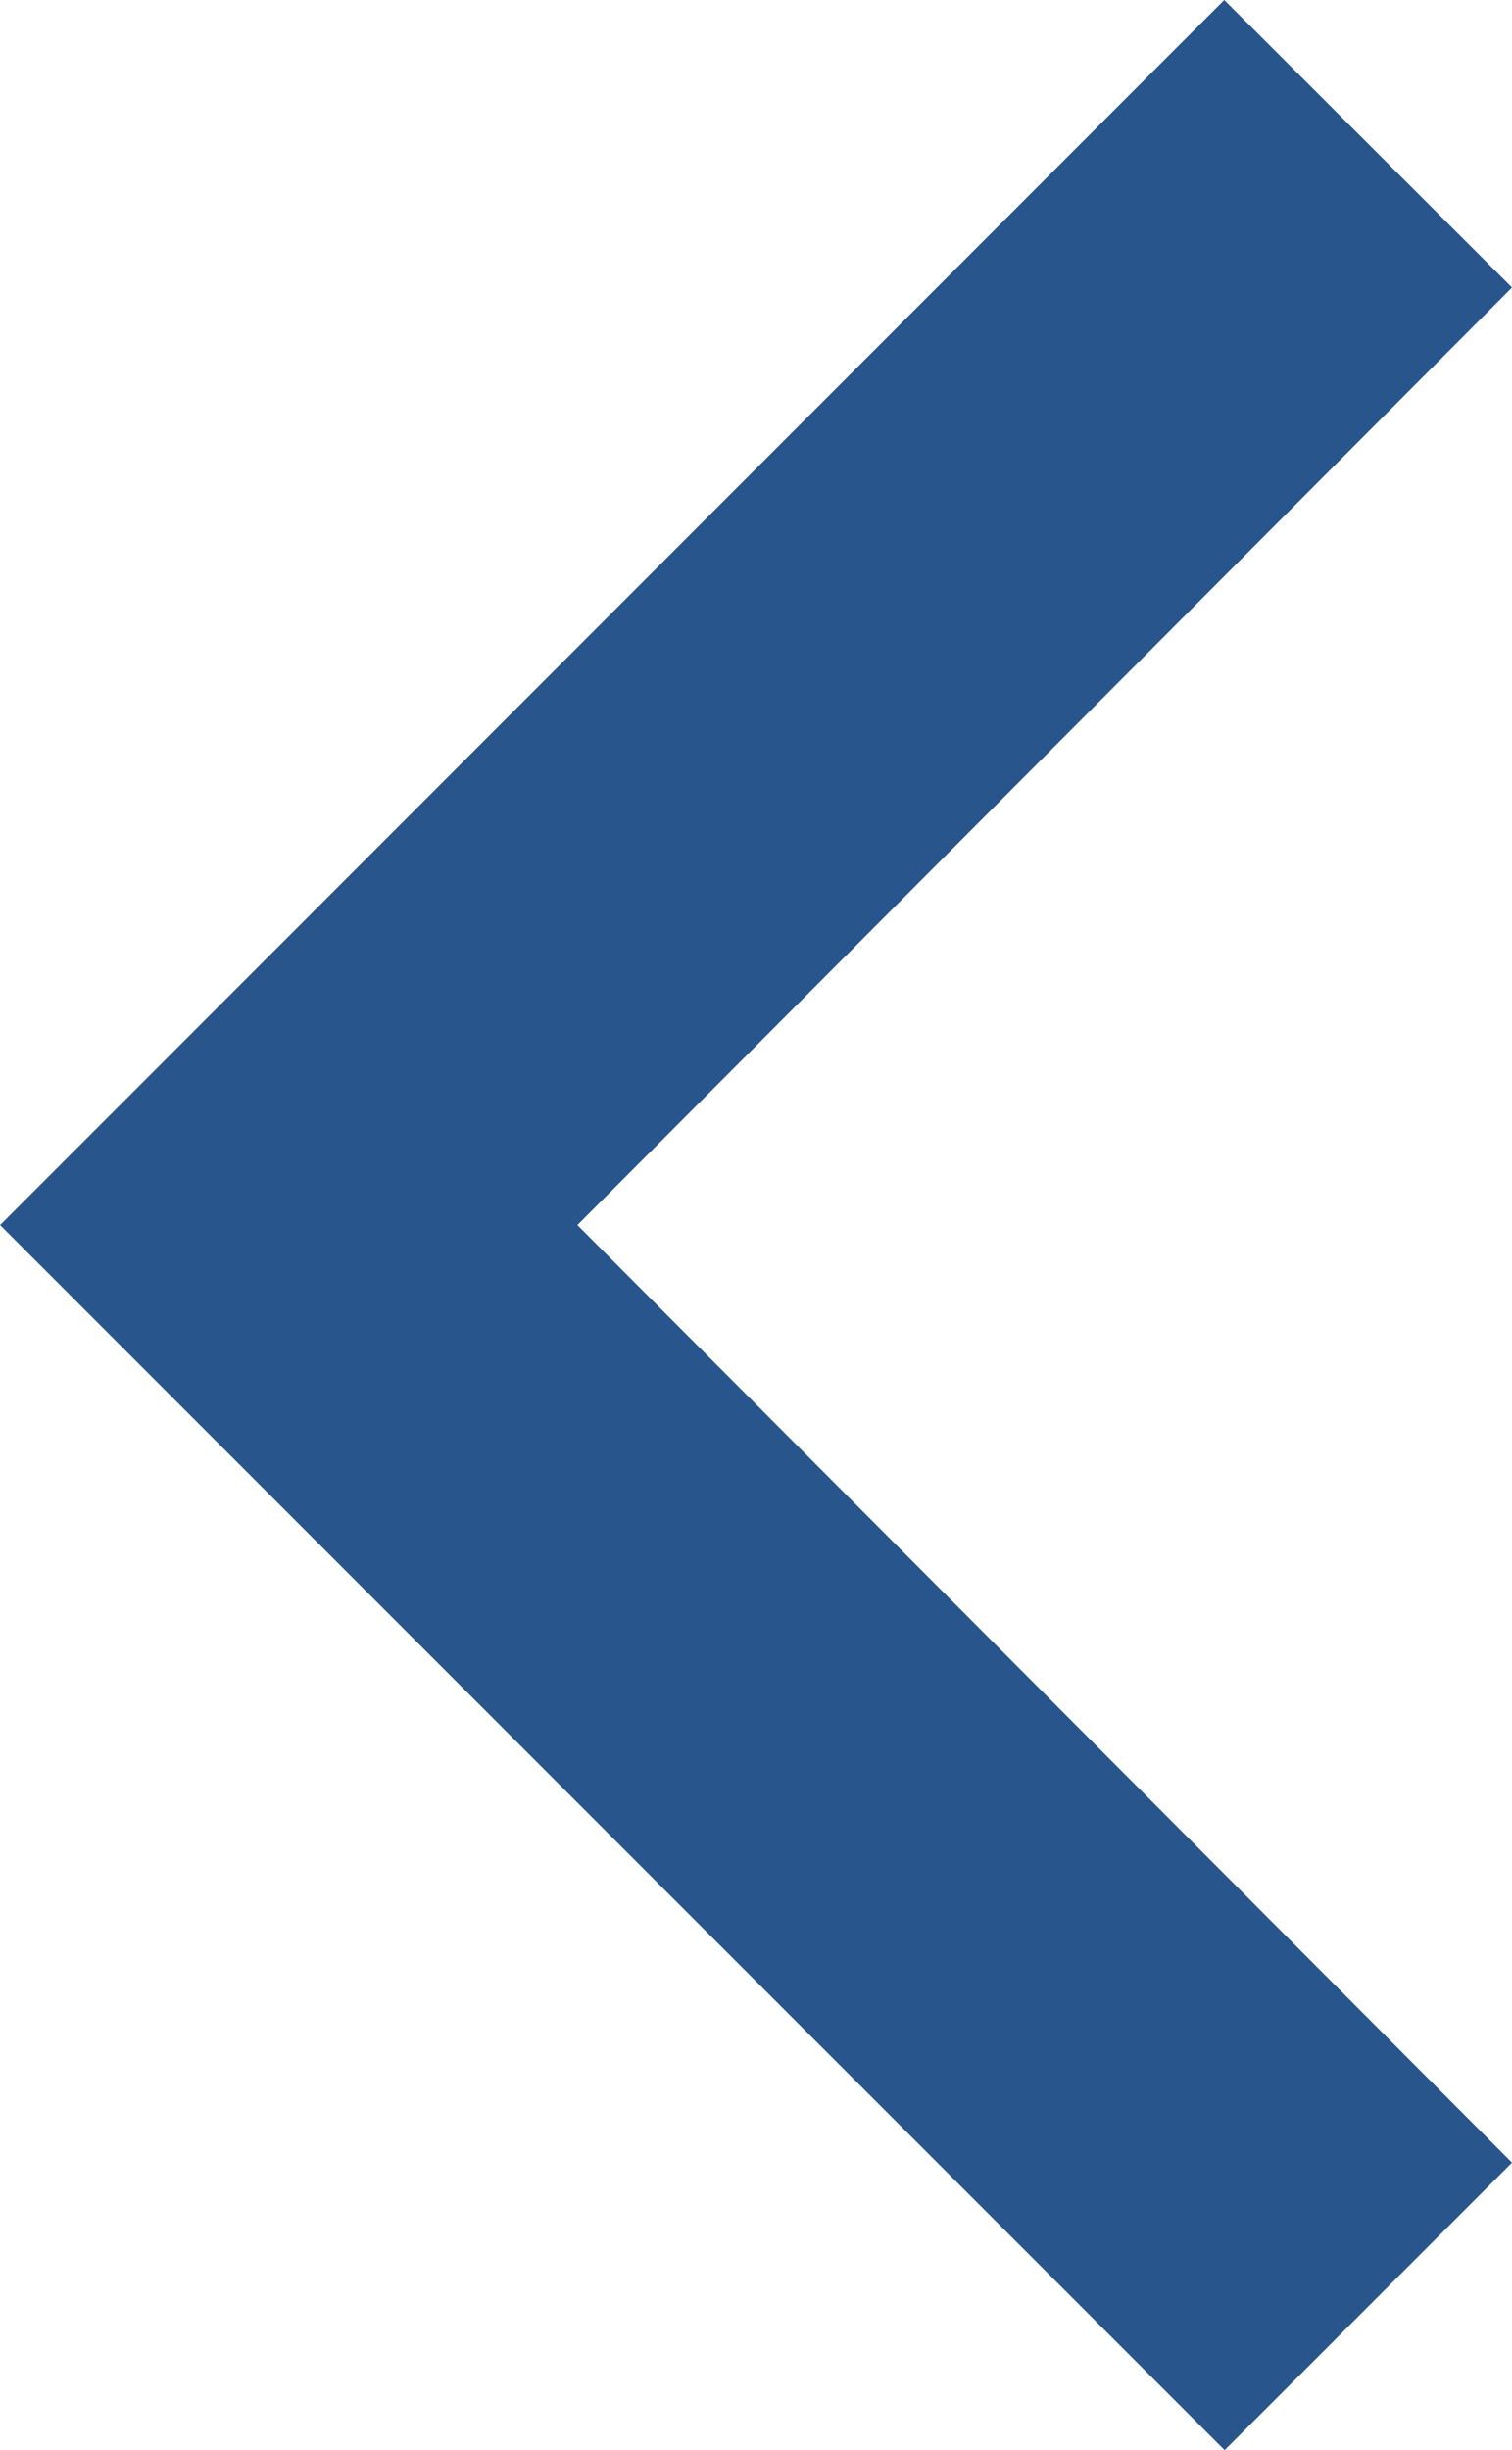 <svg xmlns="http://www.w3.org/2000/svg" width="12.101" height="19.597" viewBox="0 0 12.101 19.597">
  <path id="Path_303" data-name="Path 303" d="M8.3,8.59l7.5,7.48,7.5-7.48,2.3,2.3-9.8,9.8L6,10.893Z" transform="translate(20.691 -6) rotate(90)" fill="#28558c"/>
</svg>
